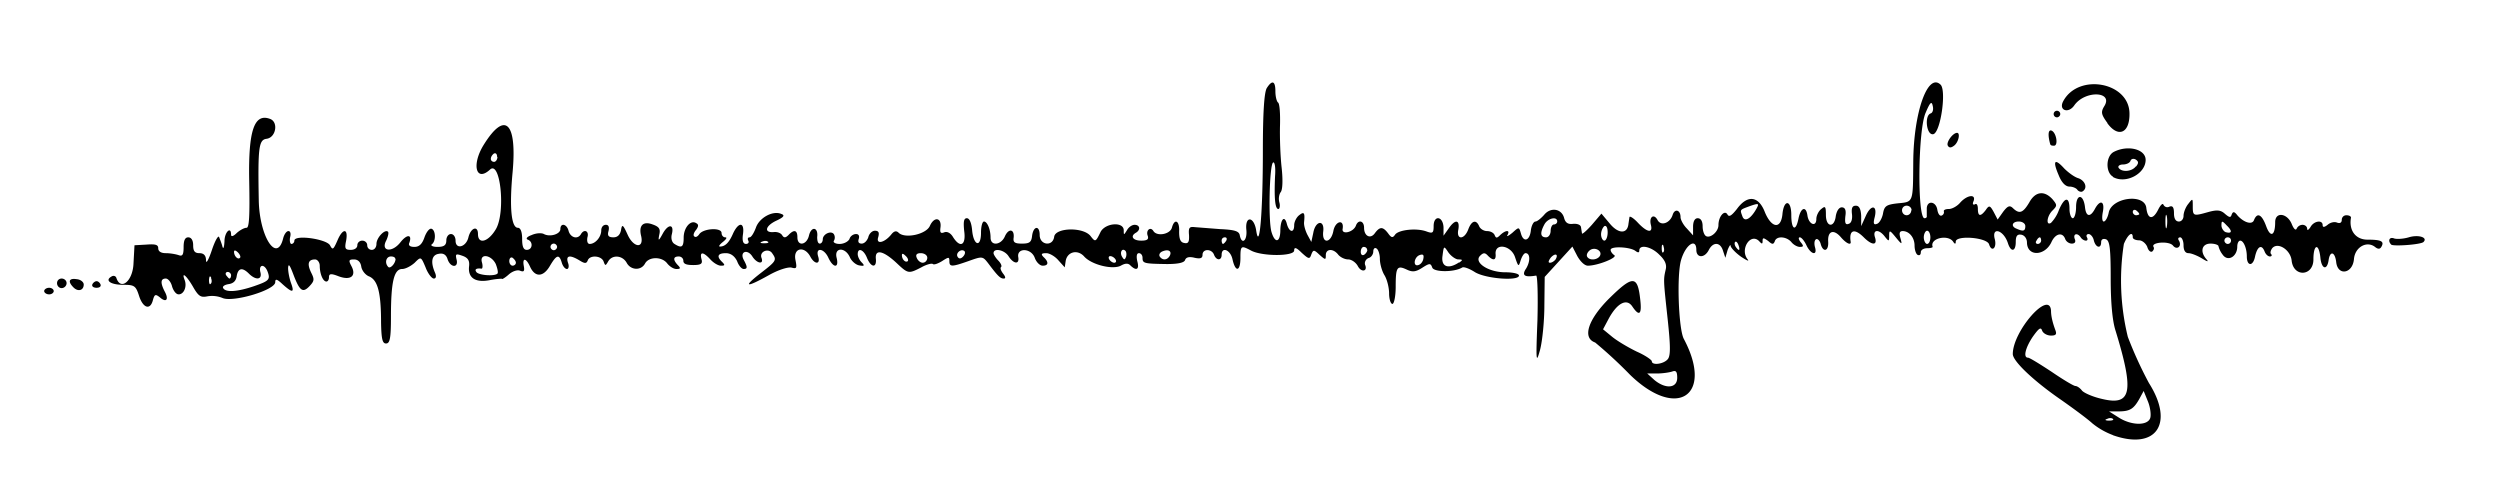 <svg xmlns="http://www.w3.org/2000/svg" viewBox="0 0 758.4 147.8"><path d="M641 132a22 22 0 0 1-6.3-3.6c-1.4-1.3-5.6-4.4-9.3-7-8.3-5.7-14.8-11.8-14.8-14 0-7 11.2-19.7 11.6-13.1 0 1.8.6 3.9 1.3 5.8.5 1.3.2 1.7-1.3 1.7-1.2 0-2.4-.7-2.7-1.5-.4-1.2-1-.7-2.8 1.8-2.3 3.4-3 6.4-1.5 6.4.5 0 3.7 2 7.2 4.3 3.5 2.4 6.7 4.3 7.2 4.3s1.4.6 2 1.4c.6.7 3.3 1.9 6 2.5 9 2.2 9.9-2 4.2-20.6-1-3-1.5-8.7-1.5-16 0-9.1-.3-11.3-1.4-11.8-.9-.3-1.5 0-1.5.9 0 2-1.6 1.7-2.2-.5-.2-1.1-1-2-1.6-2-.6 0-.8.5-.5 1 .3.5.2 1-.3 1-.6 0-1.3-.5-1.6-1-1-1.5-2.4-1.1-1.8.5.4.9 0 1.4-.9 1.4-.8 0-1.7-.6-2-1.4-.8-2.2-3-1.7-4.2 1-2 4.2-7.3 4.4-7.4.1 0-1.2-.7-2.2-1.7-2.4-1.2-.2-1.7.3-1.7 2.2 0 3-1.5 3.2-2.4.3-1.3-3.9-4.9-5-4-1.3.8 2.8-.9 4.3-1.7 1.7-.7-2.1-10.1-2.8-10.1-.8 0 .8-.3.8-.8 0-1.6-2.3-7.2-1-6.2 1.6 0 .2-.7.4-1.7.4s-1.9.5-1.9 1.2c0 .8-.4 1.1-1 .8-.5-.3-.9-1.6-.9-2.8 0-2.4-1.6-4.4-3.6-4.4-1 0-1.1.7-.7 2.1.6 2.1.5 2.1-1.4-.2-1.8-2.2-2-2.3-2-.5 0 1.8-.1 1.8-1.3.3-1.8-2.4-3.8-2.2-3 .2.8 2.5-.9 2.5-3.4 0-2.8-2.8-4.5-2.3-4 1.2.3 1.4-1.3.7-3-1.3-2.2-2.5-4-1.8-3.8 1.4.2 3-1.6 3.4-2.3.6-.3-1-1-1.6-1.4-1.3-.5.3-.6 1.3-.3 2.4.8 2.7-1.3 2.2-2.6-.6-.6-1.3-1.5-2.4-2-2.4s-.4.6.2 1.4c1 1.2 1 1.5-.2 1.5-.8 0-2-.7-2.6-1.5-1.5-1.7-4.5-1.9-5-.2-.4 1-.8 1-2-.1-1.4-1-1.7-1.1-1.7 0 0 1-.2 1-1.1 0-2.6-2.5-5.8 2.5-3.5 5.5.7.8-.1.5-1.9-.7-1.7-1.2-3.1-2.7-3.2-3.3 0-.6-.4 0-.9 1.2l-.7 2.4-.7-2.1c-.8-2.7-3-2.8-4.3-.3-1.3 2.6-3.8 2.5-3.8 0 0-3.7-3.2-1.7-4.6 3-1.4 4.5-.8 21 .8 24 9.2 17.3-2.2 24.7-16.4 10.8a137 137 0 0 0-10.5-9.7c-4-1.4-2.1-7 4.2-13.3 7.3-7.2 8.7-7.1 9.5.4.5 4.4-.3 5.1-2.4 2-1.7-2.6-4.6-1.1-7.2 3.7l-1.7 3.2 2.8 2.3c1.6 1.3 5 3.3 7.5 4.5 2.5 1.1 4.5 2.5 4.5 2.9 0 1.3 3.5.9 4.8-.6.9-1 .9-3.8 0-12.2-1.3-12-1.3-11.9-.6-15 .4-1.5-.2-2.9-1.9-4.5-2.4-2.5-6.1-3.3-6.1-1.3 0 .7-.4.7-1.2.1-1.6-1.2-7.5-1.5-7.5-.3 0 .5.5 1.2 1.1 1.6 1.2.7-5 3.2-8 3.2-1 0-2.3-1.3-3.2-2.9l-1.5-2.9-4.2 4.6-4.2 4.6-.1 8.6c0 4.8-.6 10.8-1.3 13.5-1.2 4.4-1.3 3.7-.8-9 .2-7.7 0-13.6-.4-13.5-3.5.6-4.5 0-3-2.2 1.3-2.2 1.2-4.6-.2-4.6-.5 0-1.1 1-1.5 2.2-.6 2-.7 2-1.7-1-1.2-3.6-6.1-4.4-5.9-1 .2 2-.7 2.2-2.3.6-.9-1-1.4-1-2.4 0-2 2 2.5 5 7.6 5 2.3 0 4.2.4 4.2 1 0 1.7-9.9 1-13.3-1-1.7-1.1-3.5-1.8-4-1.4-2.4 1.4-8.4 1.4-9 0-.5-1.4-.8-1.4-3 0-2 1.3-3 1.4-4.7.6-3-1.4-3.4-.8-3.4 5.2 0 2.9-.5 5.2-1 5.2s-1-1.4-1-3.2c0-1.7-.6-4.2-1.4-5.5-.8-1.3-1.4-3.5-1.4-5 0-1.4-.5-2.8-1-3.1-.5-.4-1 0-1 .9 0 .8-.6 1.8-1.5 2-.8.4-1.2 1.2-1 2 .9 2-1.1 2.5-2.2.4-.6-1.1-1.9-2-2.9-2s-2.3-.6-3-1.4c-1.5-2-3.8-1.9-3.8.1 0 1.5-.1 1.5-1.9-.1-1.7-1.6-1.9-1.6-2.5-.1-.5 1.5-.8 1.4-2.9-.5-1.7-1.7-2.3-1.8-2.3-.7 0 1.8-9.8 1.8-13.1 0-3-1.6-3.2-1.5-3.2 2.2 0 4.2-1.5 4.5-2.4.5-.6-2.9-3.3-4-3.3-1.4 0 1.8-1.6 1.8-2.3 0-.7-1.9-3.5-1.9-3.5 0 0 1-.6 1.3-2.4.9-1.6-.4-2.6-.2-2.9.7-.3.8-2.1 1.2-5.5 1.2-7-.1-7.4-.2-7.4-1.9 0-.8-.5-1.4-1.1-1.4-.7 0-.8 1-.5 2.4.7 2.5-.2 3.1-2 1.4-.7-.8-1.6-.8-3 0-2.5 1.3-9-.3-11.2-2.9-2-2.1-5-1.3-5.5 1.4l-.3 2-1.9-2.1c-1-1.2-2.7-2.2-3.7-2.2-1.5 0-1.7.3-.8 1.2 1.6 1.5 1.5 2.6-.3 2.6-.8 0-1.9-1-2.4-2.4-1.1-3-5.5-3.1-5-.2.4 2.3-1.4 2.1-2.9-.2-1.2-2-4.6-2.7-4.6-1 0 .4.7 1.5 1.4 2.2.8.8 1.2 1.7.9 2-.4.3 0 1.2.6 2 .8 1 .8 1.5.2 1.5-1 0-1.7-.6-4.7-4.6-1.7-2.2-1.8-2.2-6-.7-5.1 1.8-5.8 1.8-5.8 0 0-1.3-.2-1.3-2.2 0-1.3.8-2.5 1.2-2.8.9-.3-.3-1.9.1-3.5 1-3.9 2-4 2-7.6-1.4-4-3.7-6.5-4.2-6.2-1.2.3 2.9-1.5 2.7-2.7-.3-1-2.5-2.8-3.2-2.8-1.1 0 .7.5 1.8 1.2 2.5 1 1 .8 1.2-.8.9-1-.2-2.3-1.3-2.8-2.5-1.4-3.1-4.8-3-4 .2.8 3.2-1 3.2-2.5 0-1.3-2.9-4-3.3-3.1-.4.8 2.5-1.1 2.5-2.4 0-1.8-3.3-5.2-2.6-4.5 1 .5 2.5.4 2.8-1.1 2.4-1-.3-4 .6-7 2.3-7 3.9-7.9 3.6-2.5-.6 4.8-3.7 5-4 3.6-6-1.1-1.8-4-.6-3.3 1.3.8 2.1-1.3 1.8-2.7-.3-1.5-2.5-4-1.6-2.7.9 1.2 2.2 1.2 2.8 0 2.8-.6 0-1.5-1-2-2.4-.8-1.6-2-2.4-3.4-2.4-2.5 0-2.9 1-1.1 2.7.9.9.8 1.1-.4 1.1-.8 0-2.2-.8-3.2-1.9-2.2-2.4-3.3-2.4-2.7-.1.4 1.4-.1 1.8-2.5 1.8-2 0-3-.3-3-1.3 0-.7-.6-1.3-1.4-1.3-1.7 0-1.8 1-.3 2.6 1 1 .8 1.2-.4 1.2-.9 0-2.1-.8-2.8-1.7-1.6-2.1-5.5-2.1-6.7 0-1.2 2.3-4.4 2.1-5.6-.2-1.3-2.3-4.4-2.5-5.6-.4-.8 1.4-.9 1.4-1.4 0-.7-1.8-4.2-2-4.8-.3-.4 1-.9 1-2.5 0-3-1.8-4.2-1.5-3.5.7.4 1 .2 1.9-.3 1.9-.6 0-1.3-.9-1.6-2-.8-2.6-1.6-2.3-3.6 1.1s-4.5 3.5-6 .2c-1.2-2.7-2.4-2.8-1.9-.2.3 1.6 0 1.9-1.2 1.4-.8-.3-2.3.2-3.4 1.2-1 .9-2 1.5-2 1.3 0-.1-1.8 0-3.8.4-4.3.8-6.6-.7-6.2-4.2.2-1.7-.3-2.6-2-3.2-2-.7-2.2-.6-1.8 1.1.7 2.6-1.8 2.6-2.7 0-.4-1.4-1.3-2-2.7-1.7-2.1.3-2.6 2.4-1.1 5.8.4 1 .3 1.7-.4 1.7-.6 0-1.8-1.5-2.5-3.4-1.4-3.3-1.4-3.3-3.3-1.4-1.1 1-2.8 1.9-3.8 1.9-2.5 0-3.4 4-3.4 14.4 0 6.6-.3 8.2-1.5 8.2-1.1 0-1.4-1.4-1.5-6.3 0-9.2-1-12.8-3.5-14-1.2-.4-2.3-1.8-2.5-3-.2-1.4-1-2.2-2.2-2.2-1.6 0-1.7.3-.8 2 1.6 3-.2 4.5-3.9 3.1-2.3-.9-2.9-.8-2.9.3 0 .7-.3 1.3-.8 1.3-1 0-2-2.3-2-4.8 0-1-.7-1.9-1.4-1.9-2.1 0-2.5 1.3-1.2 4 1 2 1 2.5-.5 4.1-2.1 2.2-3 1.5-5-3.8-1-2.6-1.4-3.2-1.5-1.7 0 1.2.4 3.2.9 4.6 1.1 3 .4 3-2.6.3-1.7-1.6-2.2-1.7-2.2-.6 0 2.4-12.8 6.2-16 4.8a8.4 8.4 0 0 0-4.6-.5c-2 .4-2.7 0-4.4-3-2-3.4-3.5-4.6-2.5-2 .8 2-.2 4.4-1.8 4.4-.8 0-1.6-1.1-2-2.4-.3-1.3-1.2-2.4-1.9-2.4-1.6 0-1.7 1.3-.3 4 1.3 2.4.4 3.4-1.5 1.7-1.3-1-1.6-1-2.1.8-.8 3.2-3 2.5-4.2-1.2-1-3.1-1.4-3.4-4.8-3.4-3.8 0-5.7-1.3-3.6-2.5.6-.4 1.3-.2 1.5.4 1.3 4 5 1 5.2-4.4l.3-5.5 3.6-.2c2.7-.2 3.6 0 3.6 1.1 0 1 .9 1.5 2.3 1.5 1.3 0 3 .3 3.9.6 1.1.4 1.5 0 1.5-2.4 0-2 .4-3 1.4-3 1 0 1.5 1 1.5 2.4 0 1.8.5 2.4 1.9 2.4 1.3 0 2 .7 2 2.2 0 1.2.8-.2 1.8-3.2s2-4.6 2.2-3.8c.3.8.8 2 1 2.9.3.8.5 0 .6-1.7 0-2.8 2-4.7 2-2 0 .7.7.5 1.7-.5 1-.9 2.3-1.6 3-1.6.8 0 1-3.6.8-14.2-.3-15.3 1.5-20.7 6.4-18.8 2.5 1 1.7 5.6-1.1 6-2.4.3-2.7 2.5-2.4 18.7.2 11 5.5 19.2 7.4 11.5.3-1.2 1-2.2 1.6-2.2.6 0 .8.8.5 1.9-.2 1 0 2 .4 2 .5 0 .9-.5.9-1 0-1.9 9.7-.5 10.8 1.4.8 1.5 1 1.4 2.2-1.3 1.6-3.9 3.4-4 2.7-.1-.5 2.4-.3 2.8 1.4 2.8 1.2 0 2-.6 2-1.4 0-.8.7-1.4 1.5-1.4s1.5.6 1.5 1.4c0 .8.6 1.4 1.4 1.4.8 0 1.4-.8 1.4-1.8 0-1.9 2.6-4.6 3.5-3.7.3.3 0 1.5-.5 2.6-1.8 3.3 1.6 3.9 4.2.7 2-2.6 3.7-2.6 2.8 0-.4.8.1 1.3 1.5 1.3 1.5 0 2.4-.9 3.1-3 .6-1.6 1.5-2.7 2.1-2.5 1.3.4 1.4 3.8.1 4.7-.5.4.3.8 1.7.8 2 0 2.7-.5 2.7-2 0-1 .6-1.9 1.4-1.9.8 0 1.4.9 1.4 2 0 2.8 3.2 2 3.9-1 .7-2.9 2.9-3.7 2.9-1 0 3.3 3.2 2.4 5.5-1.6 2.9-5.2 1.3-20.7-1.8-18-4.3 4-5.7-1.4-2-7.4 6.5-10.5 10.2-7 8.8 8.3-1 10.6-.4 16.8 1.6 16.8.8 0 1.3 1.2 1.3 3.4 0 2.3.4 3.3 1.4 3.3 1.8 0 2-2.5.3-3.1-.7-.3-.2-.9 1.2-1.4 1.3-.6 3-.7 3.7-.3 1.9 1 5 0 5-1.5 0-2 2-1.6 2.5.6.6 2 2.7 2.6 3.7 1 1-1.8 2.6-1 2 .9-.2 1.1 0 2 .7 2 1.7 0 3.5-2.1 3.5-4.1 0-1 .6-1.7 1.4-1.7.8 0 1.1.6.8 1.9-.4 1.4 0 1.9 1.5 1.9 1.2 0 2-.7 2.3-2.2.3-1.9.6-1.7 2 1.4 1.8 4 5 4.3 4.1.4-.8-3.2.6-4.6 3.5-3.5 2 .7 2.4 1.4 2 3.1-.4 2-.2 2 1.1-.4 1.7-3 3.5-2.8 2.7.3-.3 1.2 0 2.4.8 2.9 2.2 1.4 2.8 1 2.8-1.9 0-3 2.1-5.5 3.8-4.4.8.4.7 1 0 2-.7.8-1 1.7-.6 2 .4.4 1 .1 1.5-.6 1.1-1.8 6.8-2.2 6.8-.4 0 .7.5 1.3 1.1 1.3.7 0 .3.6-.7 1.4-1 .8-1.4 1.4-.9 1.4 1.6 0 2.8-1.2 4-4 1.7-3.6 3.5-3.4 3 .2-.3 2 0 3 .9 3 .7 0 1-.5.7-1-.3-.6-.1-1 .4-1s1.3-1.3 1.9-2.9c1-3 5.1-5.3 7.7-4.2 1.2.4.8 1-1.6 2.1-3.3 1.6-3.7 3.7-.6 3.4 1-.1 2.1.3 2.5 1 .5.8 1 .8 1.9-.1 1.7-1.8 2.7-1.5 2.7.7 0 2.8 2.8 2.4 3.5-.5.7-3 2.9-2.6 2.5.4 0 1.1.2 2 .8 2 .5 0 .9-.6.9-1.3 0-1.6 2.6-2.8 3.4-1.5a2 2 0 0 1 0 1.9c-.4.5.4 1 1.7 1 1.3 0 2.6-.7 3-1.5.2-.8 1.1-1.5 2-1.5.8 0 1.1.6.8 1.5-.3.9 0 1.4.9 1.4.8 0 1.6-.8 2-1.9.2-1 1.1-2 2-2 1.2 0 1.4.6 1 2-.7 2.3 2 1.6 4-.9.8-1 1.5-1.2 2.2-.5 1.9 1.9 8.4.5 9.5-2.1 1.3-2.9 3.6-2.5 3.2.5-.2 1.5 0 1.9 1.1 1.5.9-.4 2 .2 2.7 1.4 2.2 3.5 4 2.5 3.4-1.8-.3-2.9-.1-3.9.8-3.9.8 0 1.4 1.4 1.6 3.6.4 4.7 2.7 5.5 2.7.8 0-1.9.4-3.4.9-3.4 1 0 2 2.4 2 4.9 0 2.6 3.1 2.3 4.3-.3 1.1-2.6 3-2.4 2.7.3-.2 1.4.3 1.8 2.5 1.8 2.3 0 2.9-.4 3.1-2.4.4-3 2.3-3.2 2.3-.2 0 3.1 4 3.6 4.4.5.4-2.8 9-3 11.1-.1 1.4 1.8 1.5 1.7 3-1.4 1.5-2.7 6.9-3.1 7-.5 0 1.6 0 1.6 1 0 .5-.9 1.5-1.6 2.3-1.6 1.6 0 1.9 1.5.4 2.4-1.8 1-1 2.4 1.6 2.4 1.8 0 2.3-.4 2-1.4-.7-1.7.8-3 1.7-1.5 1.1 1.7 5 1 5.6-1 .8-3 2.4-2.2 2.2 1.2 0 2.2.4 3.2 1.5 3.4 1.3.3 1.6-.3 1.5-2.4-.2-2.2.1-2.6 1.7-2.4l7.7.6c4.4.2 5.8.6 6 1.9.6 3 2.3 1.6 2-1.6-.5-4.5 2.4-4.2 3 .3 1 6.2 2-5.9 2-24.4 0-11.5.4-17.7 1.2-19 1.6-2.5 2.6-2.2 2.6 1 0 1.6.4 3.1.8 3.4.5.3.7 3.5.6 7-.1 3.6.1 9.3.5 12.8.4 3.7.3 6.7-.3 7.4-.5.7-.7 2-.4 3.1.3 1 .1 2-.3 2-1 0-1.3-3.3-1-10 .2-2.6-.1-4.4-.6-4.1-1.1.7-1.5 17.5-.5 21s2.6 3.4 2.7-.2c0-3.6 1.3-5 2-2.1.7 2.5 2.2 2.8 2.2.3 0-1 .7-2.4 1.5-3 1.5-1.2 1.8-.8 1.5 2.1-.1 1 .4 2.6 1 3.8l1.2 2.2.6-2.8c.7-3.8 3.5-4 3-.3-.4 3.8 2.4 3.5 3.1-.3.6-3 3.3-3.6 2.8-.6-.4 1.9 3.2 1.1 4-.9.7-2 2.5-1.6 2.5.6 0 2.6 2 3.5 3.3 1.6 1.5-2 2.4-2 4 .1 1 1.4 1.4 1.4 2.1.4 1-1.5 6.5-2.1 9.5-1 1.9.7 2.2.5 2.2-1.6 0-3.4 2.8-3.1 3 .3v2.6l1.5-2.1c2-3 3.5-2.8 3 .2-.7 3.2 1.8 3.2 3 0 1-2.7 2.4-3.1 3.3-1 .3.8 1.4 1.5 2.4 1.5s2 .5 2.3 1.2c.4 1 .7 1 1.7 0 1.7-1.6 3.1-1.6 2.2 0-.4.6.3.3 1.5-.7 2-1.8 2-1.8 2.6.3.8 2.8 2.7 2.1 3-1.1.2-1.4.8-2.6 1.4-2.6.5 0 1.7-1 2.6-2 2-2.5 5.4-1.9 6.1 1 .4 1.4 1.2 1.9 2.7 1.7 1.3-.1 2.3.3 2.4 1l.3 1.9c0 .4 1.4-.8 3-2.6l2.9-3.4 2.6 3.1c2.6 3.1 5.3 3.1 5.6 0l.3-2c0-.5 1.2.2 2.5 1.6 2.8 3 4.7 3.4 4 .7-.6-2.4.9-3.5 2-1.5 1 2 3.8 1 4.6-1.5.6-2 2.4-1.6 2.4.7 0 .7.8 2.3 1.9 3.4l1.9 2.1v-2.6c0-1.6.5-2.6 1.4-2.6 1 0 1.5 1 1.5 2.4 0 1.3.4 2.6 1 3 1.3.8 3.8-1.3 3.8-3.3 0-2.6 1.8-4.7 2.7-3.3.5 1 1.3.4 2.9-1.6 3.2-4.4 6.6-4 8.5 1 2 4.8 4.8 5.2 5.3.7.4-4.7 2.7-4.6 2.7.1 0 4.6 1.4 5.2 2.2 1 .7-3.3 2.3-3.8 2.7-.8.4 2.7 2.7 3.6 2.7 1 0-1 .7-2.4 1.5-3 1.2-1 1.4-.8 1.4 1.8 0 3.8 2.6 4 3 .3.3-1.6 1-2.6 1.8-2.6 1 0 1.4.8 1.1 2.7-.2 2 0 2.7 1 2.3.8-.2 1.2-1.4 1-3-.2-1.8.1-2.5 1.2-2.5 1 0 1.5 1 1.6 3.1v3.1l1.4-3.1c1.6-3.6 3.6-3.3 2.7.4-.5 1.9-.3 2.4.7 2 .7-.2 1.5-1.6 1.8-3 .4-2.4 1-2.8 4.3-3.2 5-.5 4.8.1 4.9-12.6.1-15 4.4-27.2 8.3-23.4 1.8 1.8 0 14.4-2.2 15-2.1.5-2.8-5.7-.8-6.3.6-.2.9-1.2.6-2.3-.3-1.5-.8-1.1-2.1 2-2.4 5.1-2.6 32.1-.4 32.1.5 0 .8-.3.7-.7v-2.4c.2-2.4 2.8-2 3.2.5.2 1.2.7 2 1.3 1.8.5-.2.8-.7.7-1.2-.2-.5.5-.8 1.5-.8s2.6-.9 3.5-2c2.1-2.3 4.8-2.6 4-.4-.4.9-.2 1.2.4 1 .5-.4.9.2.9 1.3 0 2.4.8 2.5 2.4.4 1-1.5 1.3-1.4 2.4.6l1.2 2.3 1.7-2.4c1.4-1.8 2-2 3-1 1.9 1.8 3 1.4 4.9-1.8 1.8-3.3 4.5-3.7 7-1 1.5 1.8 1.5 2 0 3.5-1.7 1.7-2 4.7-.4 3.7a11 11 0 0 0 2.4-3.9c1.7-4 3.2-4.2 3.2-.3 0 1.5.5 2.8 1 2.8s1-1.5 1-3.4c0-4 2.2-4.1 2.7 0 .3 3 1.6 3.2 3 .6 1.6-3 3.1-2.4 2.4 1-.3 1.6-.2 2.8.3 2.8s1.2-1.2 1.5-2.7c.9-4.6 10.8-5.9 11.4-1.5.4 3.6 2 3.8 3.6.6.7-1.4 1.4-2.1 1.6-1.5.3.6 1 1 1.8.6 1-.4 1.4.2 1.4 2 0 1.6.5 2.5 1.5 2.5.8 0 1.4-.8 1.4-1.7 0-1 .6-2.6 1.4-3.6 1.4-1.8 1.4-1.8 1.4.7 0 3 .2 3 4.8 1.7 2.6-.7 3.7-.6 5 .6 1.3 1.1 1.7 1.2 2 .2.4-1 .8-1 1.8.3 2 2.2 4.5 2.9 5 1.3 1-2.4 2.4-1.6 3.7 2 1.3 3.5 2.7 2.8 2.7-1.3 0-3.2 3.6-2.8 5 .5.6 1.5 1.2 2.1 1.5 1.5a2 2 0 0 1 1.8-1.2c.7 0 1.4.5 1.4 1.2 0 .6.4.4 1-.5 1-1.9 3.7-2.3 3.7-.6 0 .7.5.7 1.5-.1.8-.7 2-1 2.8-.7 1 .4 1.5 0 1.5-.8s.6-1.4 1.4-1.4c.8 0 1.4.3 1.4.7-.7 3.9 1.4 6.7 5 6.7 4.2 0 5.2.5 4.2 2.2-.4.7-1 .7-1.8.1-2.5-2.1-6.2-.1-6.5 3.6-.4 4.5-5 5.2-5.4.8-.4-3.1-1.9-3.4-2.3-.4-.5 3.2-2.2 2.6-2.5-1-.5-4.4-2.1-3.9-2.1.7 0 5.1-6 5.5-6.6.4-.3-3.3-4.2-5.8-5.9-3.8-.5.7-.7 1.5-.3 1.8.3.4.1.7-.4.7-.6 0-1.3-.7-1.6-1.5-.9-2.3-2.2-1.6-2.9 1.5-.6 3.1-2.5 3-2.5 0 0-2.5-1-4.8-2-4.8-.5 0-.9.8-.9 1.8 0 3-2.8 4.7-4.4 2.5a7 7 0 0 1-1.3-2.6c0-.4-1.1-.8-2.4-.8-2.7 0-3.3 2.5-1.2 4.8.7.8.2.7-1.4-.3-1.5-.9-3.3-1.6-4.1-1.6-1 0-1.5-.9-1.5-2.4 0-1.3-.5-2.4-1-2.4-.6 0-.8.4-.4 1 1 1.7-.6 3-1.8 1.5-1.2-1.5-6.8-1-5.9.4.3.5 0 1-.4 1.4-.5.3-1.2-.3-1.5-1.4-.4-1-1.5-2-2.5-2s-1.9-.4-1.9-.9c0-2-1.5-.9-2.7 2a72 72 0 0 0 1.2 28.2 120 120 0 0 0 6.4 14c7.8 12.3 2.2 20.5-11 15.8zm11.3-5.2c.3-1 0-3.3-.7-5l-1.3-3.2-1.3 2.4c-1.7 3-2.8 3.8-6.3 3.8h-2.9l3 1.9c3.8 2.4 8.7 2.5 9.5.1zm-11.3.3c-.3-.3-1.1-.4-1.8 0-.8.2-.6.5.6.5 1 0 1.5-.2 1.2-.5zm-132.2-12.5c0-1.9-.4-2.3-1.5-1.9-.9.3-3 .6-4.6.6h-3l2.2 2c3.4 2.8 6.9 2.5 6.9-.7zM77.1 86.8c4.6-1.6 5-2 4-4.6-1-2.3-2.7-1.9-2.1.4.6 2.3-1.4 2.5-3.5.4-2-2-3.3-1.7-3.7.8-.2 1.4-1 2.2-2.5 2.4-1.2.2-1.9.7-1.6 1.2.8 1.4 4.4 1.1 9.4-.6zm-13-2.5c-.4-.8-.6-.5-.7.6 0 1 .2 1.6.5 1.2.4-.3.4-1.1.1-1.8zm6-.8c0-.5-.5-1-1-1-.6 0-.8.5-.5 1 .4.5.8 1 1 1 .3 0 .5-.5.5-1zm80.8-.5c.3-.3 0-1.6-.5-2.9-1.4-2.9-5-3.3-4.2-.5.3 1 .2 1.9-.1 1.9-1.6-.2-2.2.2-1.6 1 .6 1 5.5 1.4 6.4.5zm-31-4.5c0-.4-.5-.7-1.3-.7-1.5 0-2 2-.8 3.2.6.6 2.2-1.1 2.2-2.5zm36.6 1.2c0-.5-.5-1.1-1-1.5-.5-.3-1 .1-1 1 0 .8.5 1.4 1 1.4s1-.4 1-.9zm275.3-1.3c.2-1.1-.1-1.4-1.2-1-1.7.7-2 3.6-.3 3 .7-.2 1.4-1.1 1.5-2zm10.8 1.3c1.2-.8 1.2-1-.2-1-.8 0-2.2-1-3-2.1-1.4-2.1-1.4-2.1-1.8 1-.5 3.3 1.7 4.2 5 2zm-167.9-2.1c-.7-.7-1.1-.8-1.1-.2 0 1.3 1.1 2.4 1.8 1.8.2-.3 0-1-.7-1.6zm6.6.6c0-.8-.9-1.4-2-1.4-1.2 0-1.6.5-1.2 1.4.3.8 1.1 1.5 1.8 1.5.8 0 1.4-.7 1.4-1.5zm57.1.5c-.3-.5-1-1-1.6-1-.5 0-.6.5-.3 1s1 1 1.5 1c.6 0 .7-.5.4-1zm133.5 0c1-1.7-.2-2-1.5-.5-.7 1-.8 1.5-.2 1.5.6 0 1.3-.5 1.7-1zM72.2 76.6c-.7-.7-1.2-.8-1.2-.2 0 1.3 1.2 2.5 1.8 1.8.3-.2 0-1-.6-1.6zm220.4-.4c-1-.9-2.8.6-2.1 1.7.4.7 1 .6 1.6 0 .6-.6.8-1.3.5-1.7zm48.8-.1c-1-1-1.8.5-1 1.8.6 1 .8 1 1.2 0 .2-.7.1-1.5-.2-1.8zm13.4 1.6c.8-1.4-.2-2.2-2-1.5-.9.3-1.3 1-1 1.6.8 1.2 2.2 1.2 3-.1zm130.5 0c1-1.6-1.6-3-3.1-1.7-.7.6-1 1.4-.7 1.9.7 1.2 3 1 3.8-.2zm-70.6-2c0-.4-.4-.8-1-.8-.5 0-.9.7-.9 1.5s.4 1.2 1 .9c.5-.3 1-1 1-1.5zm90-1c-.4-.8-.6-.5-.6.6 0 1 .2 1.6.5 1.2.3-.3.3-1.1 0-1.8zm-335.7.2c0-.5-.5-1-1-1a1 1 0 0 0-1 1c0 .5.5 1 1 1s1-.5 1-1zm358.4-.5c-.3-.9-.8-1.3-1-1-.3.2-.2.9.1 1.4 1 1.5 1.5 1.3.9-.4zm-294.4-1c-.3-.4-1.1-.4-1.8-.1-.8.3-.6.5.6.5 1 0 1.5-.1 1.2-.5zm139-.4c.3-.6.1-1-.4-1-.6 0-1 .4-1 1 0 .5.2 1 .4 1s.7-.5 1-1zm213.6-1c0-1-.4-2-1-2-.5 0-1 1-1 2s.5 2 1 2c.6 0 1-1 1-2zm33.6 1c0-.6-.2-1-.4-1-.3 0-.7.4-1 1-.4.5-.2 1 .4 1 .5 0 1-.5 1-1zm57.6 0c0-.6-.4-1-1-1a1 1 0 0 0-1 1c0 .5.5 1 1 1 .6 0 1-.5 1-1zm-189.1-2.5c0-1.4-.4-2.2-1-1.9-.5.4-1 1.5-1 2.5s.5 1.9 1 1.9 1-1.1 1-2.5zm-17.3-.4c0-1 .4-2 1-2 .5 0 1-.4 1-.9 0-1.7-2.9-1-3.9.9-1.4 2.6-1.2 3.9.5 3.9.8 0 1.4-.9 1.4-2zm205.1-1.7c-1.4-1.5-1.6-1.5-1.6 0 0 .8.6 1.7 1.2 2 2 .6 2.2-.3.4-2zm-61.1.2c0-.8-.9-1.4-2-1.4-2 0-2.5 1.5-.6 2.2 2 .9 2.6.7 2.6-.8zm42.9-3c-.2-1-.4-.2-.4 1.6s.2 2.6.4 1.7c.2-1 .2-2.5 0-3.4zm-124.4-2.4c.8-1.5.6-1.6-2-.7-3.2 1.2-3.1 1-2.3 3.2.7 1.8 2.6.6 4.3-2.5zm47 .6c0-.8-.7-1.4-1.5-1.4s-1.4.6-1.4 1.4c0 .8.6 1.5 1.4 1.5.8 0 1.4-.7 1.4-1.5zm69 1c0-.2-.4-.6-.9-1-.5-.3-1-.1-1 .5 0 .5.5 1 1 1s1-.2 1-.4zM150.8 47.6c0-.9-.4-1.3-1-1-.5.4-.9 1-.9 1.6 0 .5.4.9 1 .9.5 0 1-.7 1-1.5zM13.4 88.3c0-.5.7-1 1.5-1s1.4.5 1.4 1-.6 1-1.4 1c-.8 0-1.5-.5-1.5-1zm8.9-1.1c-1.8-1.8-1.4-2.9 1-2.5 1.2.1 2.1.9 2.1 1.6 0 1.8-1.7 2.3-3.1.9zm-5-1.3c0-.8.6-1.4 1.4-1.4.8 0 1.5.6 1.5 1.4 0 .8-.7 1.5-1.5 1.5s-1.4-.7-1.4-1.5zm10.7.4c.2-.5.8-1 1.3-1s1 .5 1.2 1c.2.6-.3 1-1.2 1-.9 0-1.5-.4-1.3-1zm697.4-12.1c-1.1-1.1-.6-2.4.8-1.9.7.3 2.8.2 4.5-.3 2.9-.9 5.9 0 4.5 1.4-.7.8-9.2 1.4-9.8.8zm-95.2-16.6c-.3-.5-1.4-1-2.4-1-1.2 0-2.4-1.2-3.3-3.5-1.9-4.4-1.2-5.2 1.7-2 1.3 1.3 3.2 2.7 4.4 3 2 .8 2.8 3 1.1 4-.4.2-1.1 0-1.5-.5zm10.8-4c-2.3-1.3-2.2-6.2.2-7.5 4.2-2.2 9.7-.9 9.7 2.4 0 4.2-6 7.4-9.9 5.2zm7-3.1c.8-1 .8-1.5-.1-2.1-.7-.4-1.4-.2-1.6.4-.2.6-1.2 1.1-2.3 1.1-1 0-1.6.5-1.3 1 .9 1.4 4 1.2 5.2-.4zm-57.1-6.3c-.6-1 1.5-3.9 2.8-3.9 1 0 .5 2.7-.8 3.8-1 .8-1.6.8-2 .1zm31.1-.3c-.8-2.8-.7-4.6.3-4.3 1.5.5 2.2 4.6.8 4.6-.6 0-1-.1-1-.3zm17.3-6.6c-1.9-2.6-2-3.3-1-5 3-4.6-5.7-5-9-.4-1.8 2.7-4.9 1.6-3.4-1.2 4.6-8.6 20-5.8 20.1 3.7.1 6-3.4 7.5-6.7 3zM623 34.6c0-.6.5-1 1-1s1 .4 1 1c0 .5-.5 1-1 1a1 1 0 0 1-1-1z"/></svg>